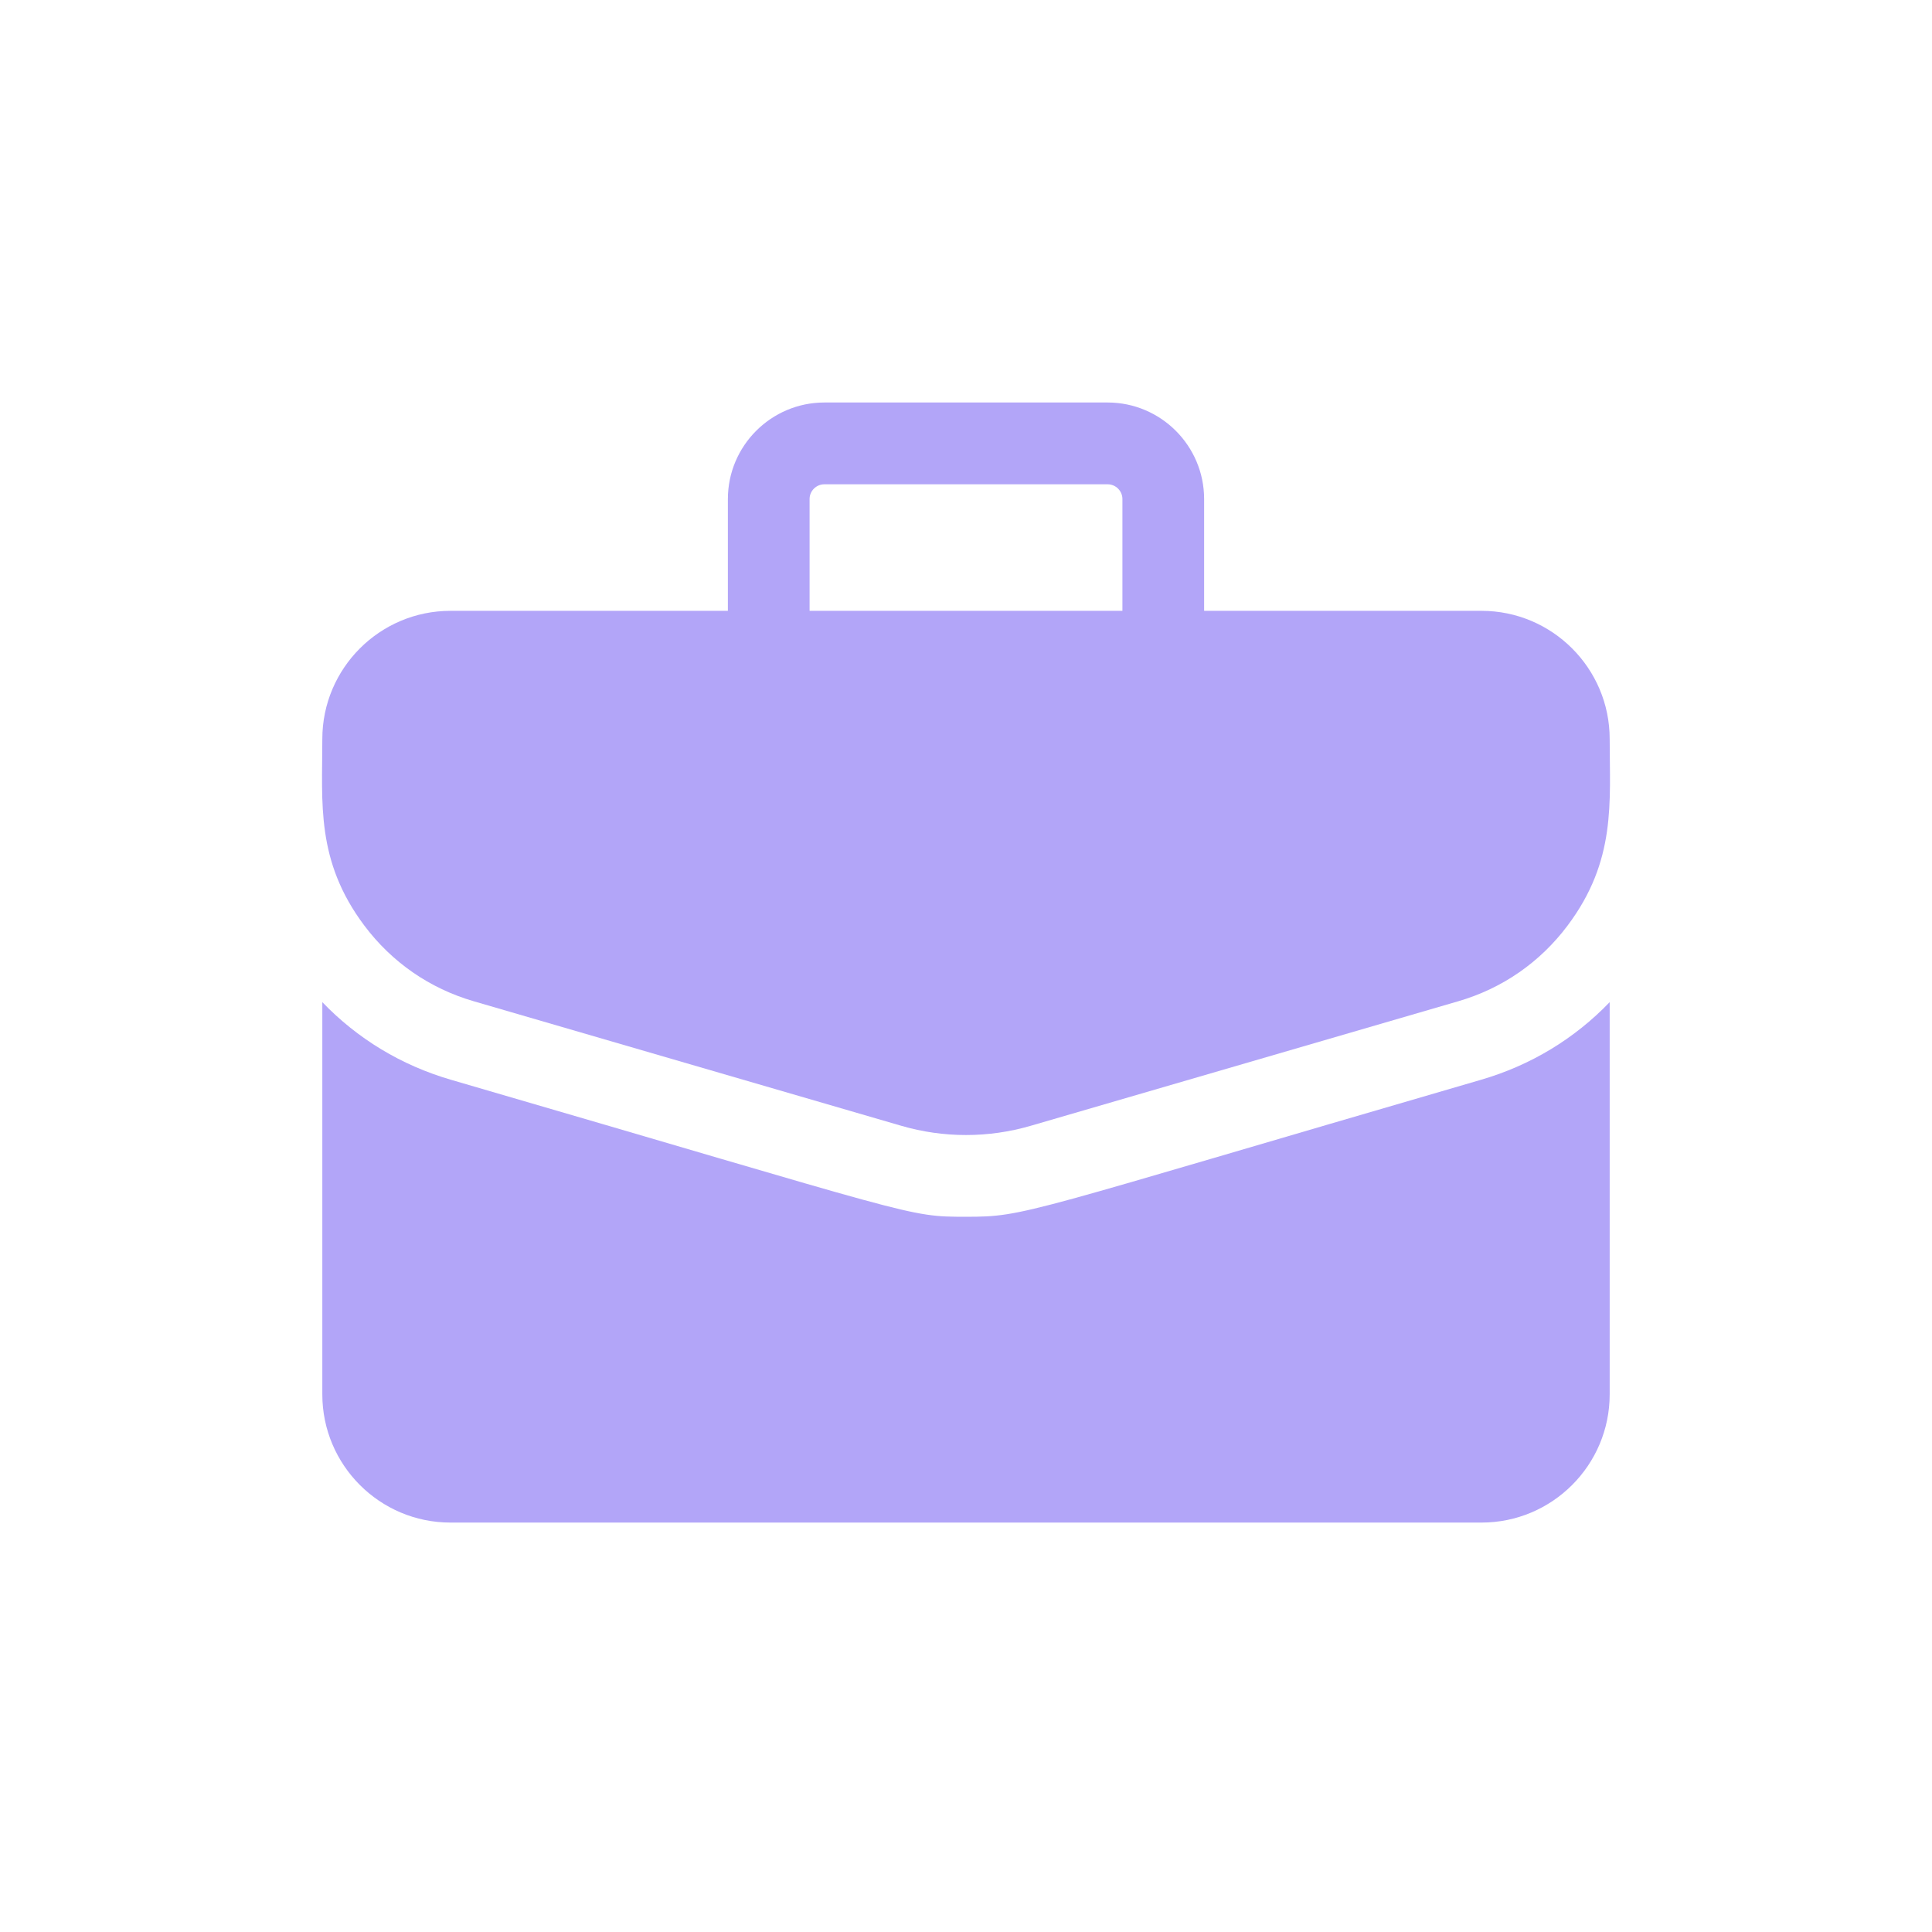 <svg width="24" height="24" viewBox="0 0 24 24" fill="none" xmlns="http://www.w3.org/2000/svg">
<path d="M18.404 7.588H14.958V6.199C14.958 5.538 14.42 5 13.759 5H10.241C9.58 5 9.042 5.538 9.042 6.199V7.588H5.596C4.718 7.588 4.004 8.302 4.004 9.18C4.004 9.977 3.922 10.693 4.526 11.498C4.868 11.954 5.338 12.279 5.885 12.438L11.196 13.985C11.722 14.138 12.278 14.138 12.804 13.985L18.115 12.438C18.662 12.279 19.131 11.954 19.473 11.498C20.08 10.69 19.996 9.966 19.996 9.18C19.996 8.302 19.282 7.588 18.404 7.588ZM10.057 6.199C10.057 6.098 10.14 6.016 10.241 6.016H13.759C13.86 6.016 13.943 6.098 13.943 6.199V7.588H10.057V6.199Z" fill="#B2A5F8"/>
<path d="M18.399 13.413C12.67 15.081 12.744 15.115 12 15.115C11.261 15.115 11.436 15.112 5.601 13.413C4.986 13.234 4.441 12.904 4.004 12.449V17.322C4.004 18.2 4.718 18.914 5.596 18.914H18.404C19.282 18.914 19.996 18.2 19.996 17.322V12.449C19.559 12.904 19.014 13.234 18.399 13.413Z" fill="#B2A5F8"/>
</svg>
